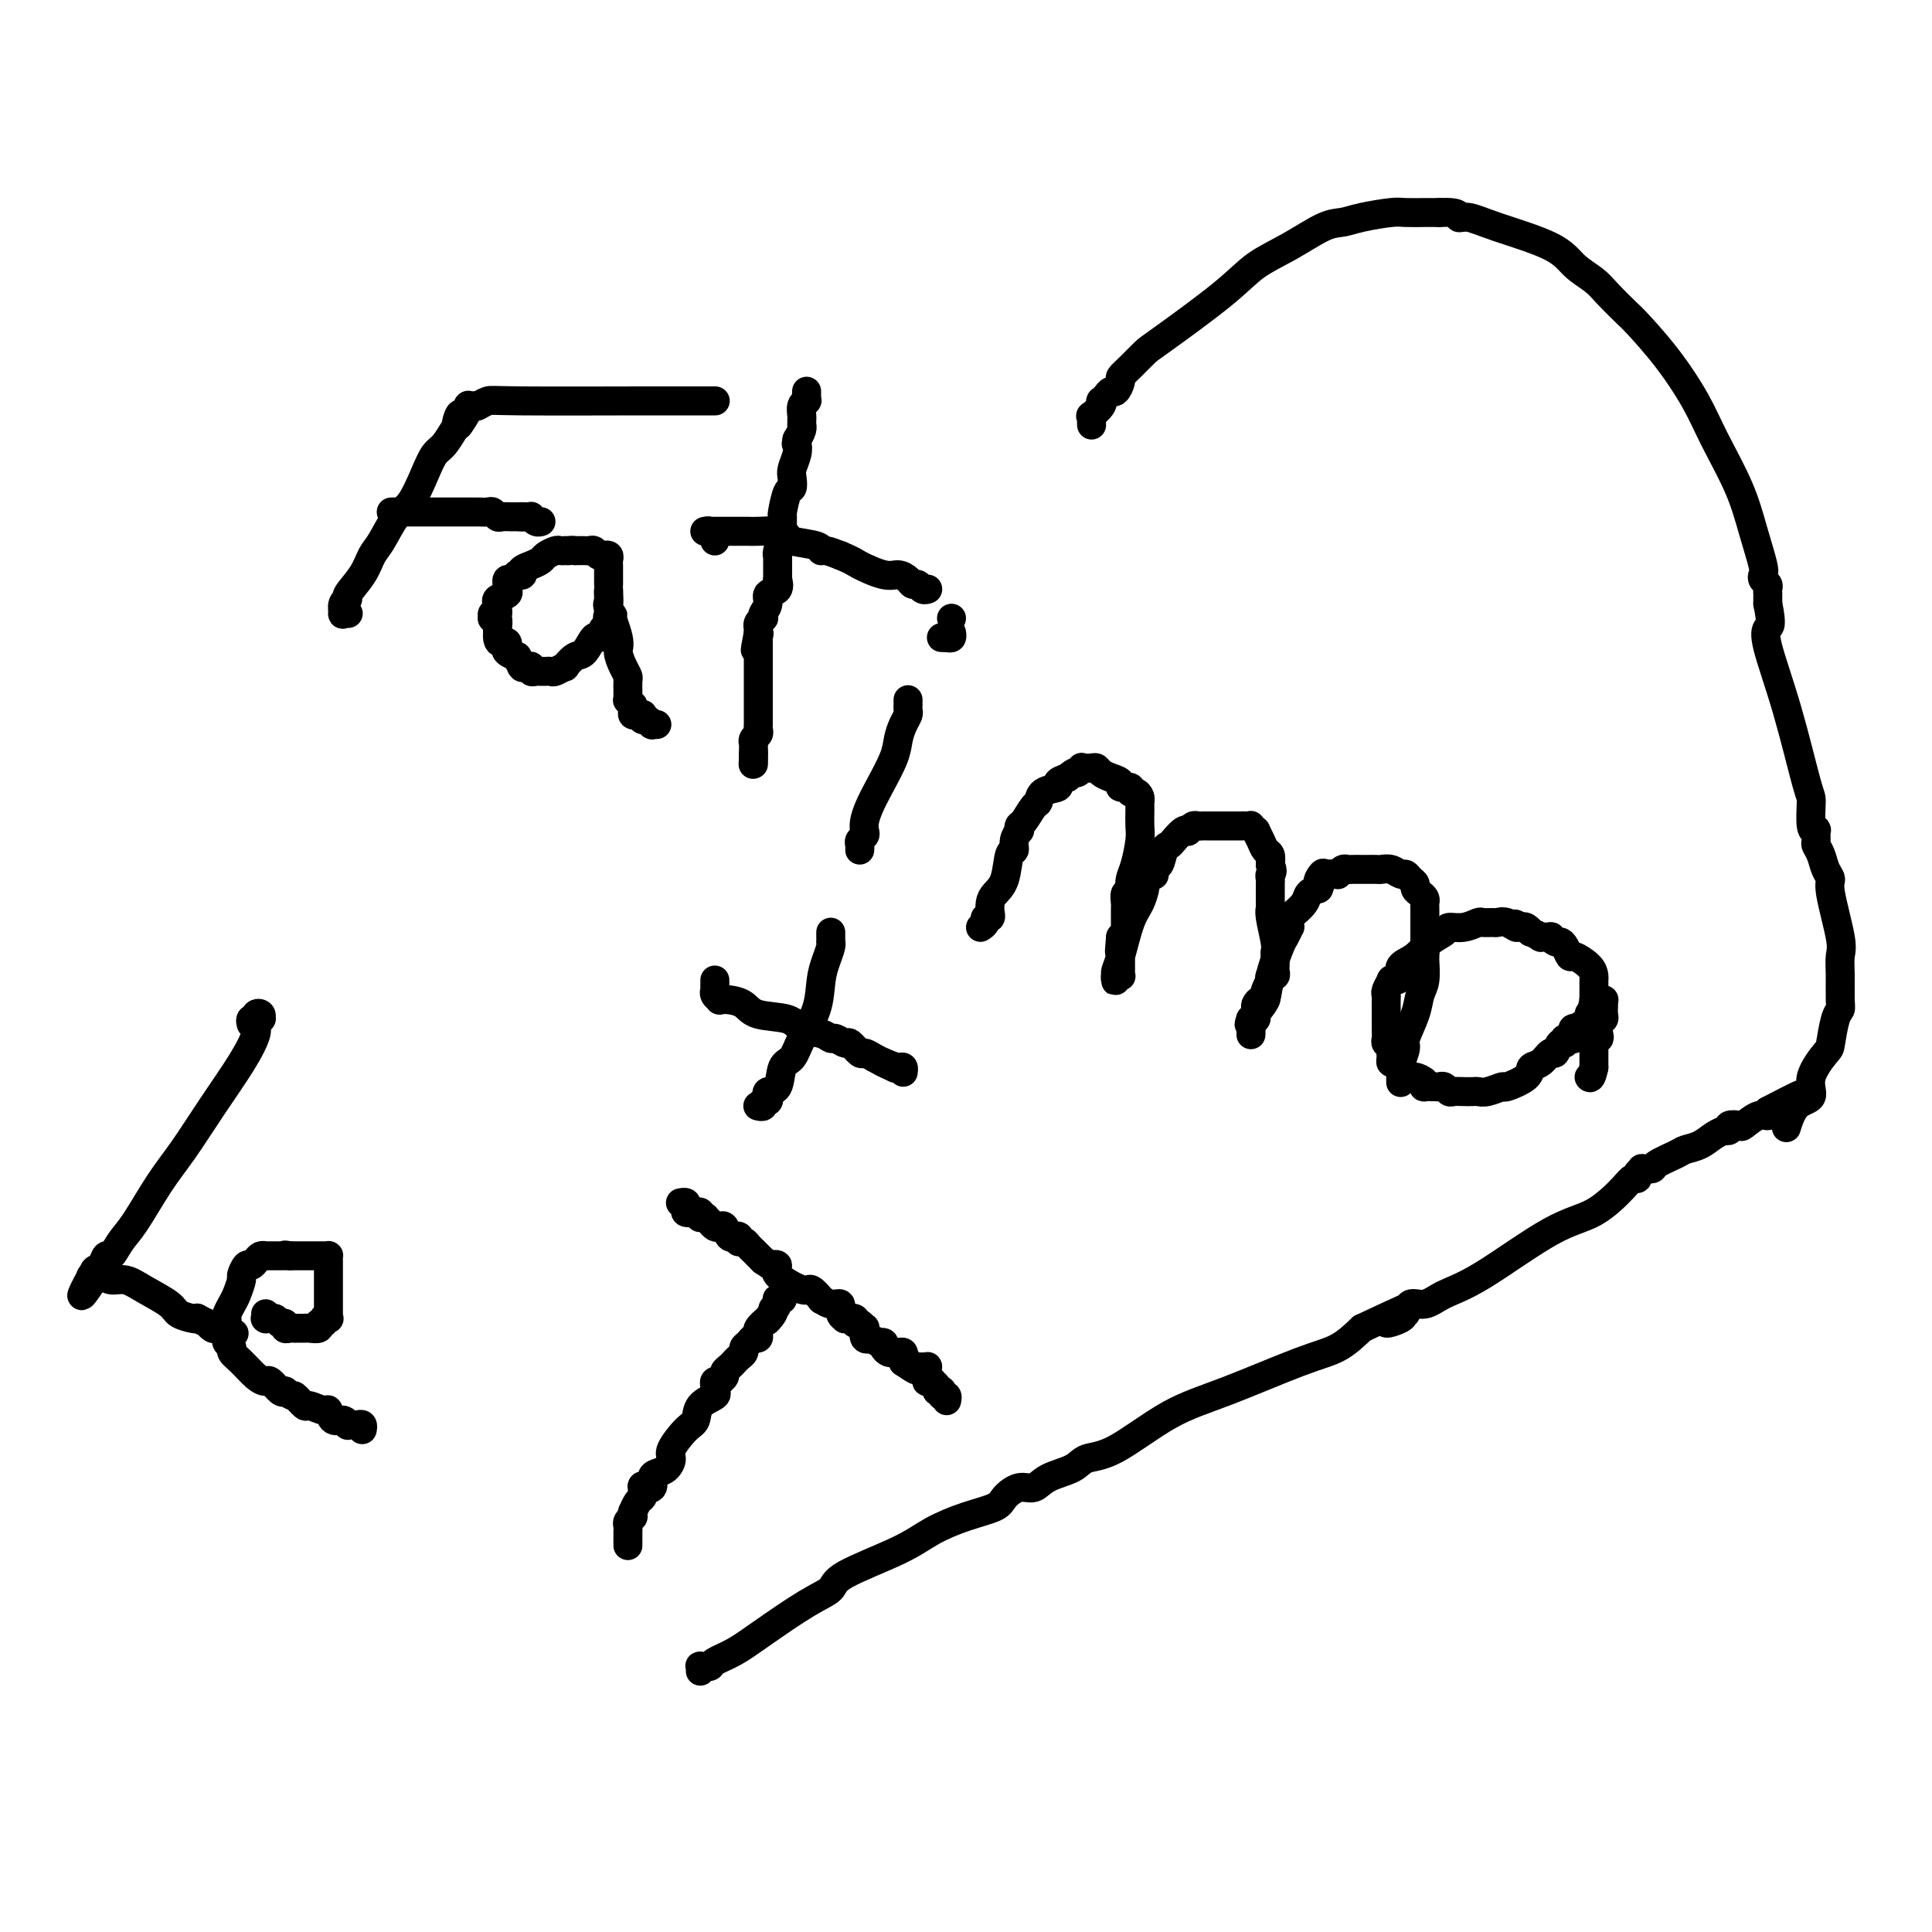 <svg viewBox='0 0 400 400' version='1.1' xmlns='http://www.w3.org/2000/svg' xmlns:xlink='http://www.w3.org/1999/xlink'><g fill='none' stroke='#000000' stroke-width='6' stroke-linecap='round' stroke-linejoin='round'><path d='M72,127c-0.031,-0.004 -0.062,-0.008 0,0c0.062,0.008 0.217,0.027 0,0c-0.217,-0.027 -0.807,-0.099 -1,0c-0.193,0.099 0.010,0.369 0,0c-0.010,-0.369 -0.235,-1.376 0,-2c0.235,-0.624 0.930,-0.864 1,-1c0.070,-0.136 -0.484,-0.169 0,-1c0.484,-0.831 2.005,-2.460 3,-4c0.995,-1.540 1.464,-2.992 2,-4c0.536,-1.008 1.141,-1.572 2,-3c0.859,-1.428 1.973,-3.718 3,-5c1.027,-1.282 1.966,-1.555 3,-3c1.034,-1.445 2.161,-4.061 3,-6c0.839,-1.939 1.390,-3.200 2,-4c0.610,-0.800 1.280,-1.138 2,-2c0.720,-0.862 1.492,-2.246 2,-3c0.508,-0.754 0.754,-0.877 1,-1'/><path d='M95,88c3.570,-5.907 0.995,-1.175 0,0c-0.995,1.175 -0.410,-1.205 0,-2c0.410,-0.795 0.645,-0.003 1,0c0.355,0.003 0.830,-0.784 1,-1c0.170,-0.216 0.035,0.138 0,0c-0.035,-0.138 0.030,-0.769 0,-1c-0.030,-0.231 -0.153,-0.061 0,0c0.153,0.061 0.584,0.013 1,0c0.416,-0.013 0.819,0.011 1,0c0.181,-0.011 0.140,-0.055 0,0c-0.140,0.055 -0.379,0.211 0,0c0.379,-0.211 1.376,-0.789 2,-1c0.624,-0.211 0.874,-0.057 7,0c6.126,0.057 18.129,0.015 25,0c6.871,-0.015 8.612,-0.004 10,0c1.388,0.004 2.424,0.001 3,0c0.576,-0.001 0.690,-0.000 1,0c0.310,0.000 0.814,0.000 1,0c0.186,-0.000 0.053,-0.000 0,0c-0.053,0.000 -0.027,0.000 0,0'/><path d='M81,106c0.444,-0.000 0.887,-0.000 1,0c0.113,0.000 -0.105,0.000 0,0c0.105,-0.000 0.532,-0.000 1,0c0.468,0.000 0.977,0.000 1,0c0.023,-0.000 -0.440,-0.000 0,0c0.440,0.000 1.781,0.000 3,0c1.219,-0.000 2.314,-0.000 3,0c0.686,0.000 0.961,0.000 2,0c1.039,-0.000 2.842,-0.001 4,0c1.158,0.001 1.673,0.004 2,0c0.327,-0.004 0.468,-0.015 1,0c0.532,0.015 1.456,0.057 2,0c0.544,-0.057 0.709,-0.211 1,0c0.291,0.211 0.709,0.789 1,1c0.291,0.211 0.457,0.057 1,0c0.543,-0.057 1.465,-0.015 2,0c0.535,0.015 0.682,0.004 1,0c0.318,-0.004 0.805,-0.001 1,0c0.195,0.001 0.097,0.001 0,0'/><path d='M108,107c4.133,0.156 0.967,0.046 0,0c-0.967,-0.046 0.267,-0.026 1,0c0.733,0.026 0.967,0.060 1,0c0.033,-0.060 -0.136,-0.212 0,0c0.136,0.212 0.575,0.788 1,1c0.425,0.212 0.836,0.061 1,0c0.164,-0.061 0.082,-0.030 0,0'/><path d='M126,121c0.000,-0.453 0.000,-0.905 0,-1c-0.000,-0.095 -0.000,0.168 0,0c0.000,-0.168 0.000,-0.766 0,-1c-0.000,-0.234 -0.000,-0.104 0,0c0.000,0.104 0.001,0.182 0,0c-0.001,-0.182 -0.004,-0.623 0,-1c0.004,-0.377 0.015,-0.689 0,-1c-0.015,-0.311 -0.056,-0.619 0,-1c0.056,-0.381 0.208,-0.833 0,-1c-0.208,-0.167 -0.777,-0.049 -1,0c-0.223,0.049 -0.101,0.027 0,0c0.101,-0.027 0.182,-0.060 0,0c-0.182,0.060 -0.626,0.212 -1,0c-0.374,-0.212 -0.678,-0.789 -1,-1c-0.322,-0.211 -0.664,-0.057 -1,0c-0.336,0.057 -0.667,0.015 -1,0c-0.333,-0.015 -0.666,-0.004 -1,0c-0.334,0.004 -0.667,0.002 -1,0'/><path d='M119,114c-1.245,-0.155 -0.857,-0.042 -1,0c-0.143,0.042 -0.816,0.014 -1,0c-0.184,-0.014 0.120,-0.015 0,0c-0.120,0.015 -0.665,0.046 -1,0c-0.335,-0.046 -0.461,-0.167 -1,0c-0.539,0.167 -1.489,0.623 -2,1c-0.511,0.377 -0.581,0.675 -1,1c-0.419,0.325 -1.188,0.676 -2,1c-0.812,0.324 -1.667,0.622 -2,1c-0.333,0.378 -0.145,0.837 0,1c0.145,0.163 0.245,0.028 0,0c-0.245,-0.028 -0.836,0.049 -1,0c-0.164,-0.049 0.100,-0.224 0,0c-0.100,0.224 -0.563,0.848 -1,1c-0.437,0.152 -0.847,-0.166 -1,0c-0.153,0.166 -0.049,0.818 0,1c0.049,0.182 0.041,-0.106 0,0c-0.041,0.106 -0.116,0.605 0,1c0.116,0.395 0.425,0.684 0,1c-0.425,0.316 -1.582,0.658 -2,1c-0.418,0.342 -0.098,0.684 0,1c0.098,0.316 -0.026,0.606 0,1c0.026,0.394 0.202,0.891 0,1c-0.202,0.109 -0.782,-0.169 -1,0c-0.218,0.169 -0.072,0.785 0,1c0.072,0.215 0.072,0.029 0,0c-0.072,-0.029 -0.215,0.100 0,0c0.215,-0.100 0.790,-0.429 1,0c0.210,0.429 0.057,1.615 0,2c-0.057,0.385 -0.016,-0.033 0,0c0.016,0.033 0.008,0.516 0,1'/><path d='M103,131c-0.141,2.168 0.506,2.088 1,2c0.494,-0.088 0.835,-0.183 1,0c0.165,0.183 0.153,0.645 0,1c-0.153,0.355 -0.447,0.603 0,1c0.447,0.397 1.636,0.944 2,1c0.364,0.056 -0.096,-0.377 0,0c0.096,0.377 0.748,1.564 1,2c0.252,0.436 0.105,0.121 0,0c-0.105,-0.121 -0.169,-0.046 0,0c0.169,0.046 0.571,0.065 1,0c0.429,-0.065 0.884,-0.214 1,0c0.116,0.214 -0.109,0.789 0,1c0.109,0.211 0.550,0.057 1,0c0.450,-0.057 0.909,-0.015 1,0c0.091,0.015 -0.184,0.005 0,0c0.184,-0.005 0.828,-0.006 1,0c0.172,0.006 -0.127,0.018 0,0c0.127,-0.018 0.681,-0.065 1,0c0.319,0.065 0.403,0.241 1,0c0.597,-0.241 1.708,-0.900 2,-1c0.292,-0.100 -0.234,0.357 0,0c0.234,-0.357 1.228,-1.529 2,-2c0.772,-0.471 1.321,-0.241 2,-1c0.679,-0.759 1.488,-2.507 2,-3c0.512,-0.493 0.726,0.271 1,0c0.274,-0.271 0.609,-1.575 1,-2c0.391,-0.425 0.837,0.030 1,0c0.163,-0.030 0.044,-0.547 0,-1c-0.044,-0.453 -0.013,-0.844 0,-1c0.013,-0.156 0.006,-0.078 0,0'/><path d='M126,128c1.702,-1.638 0.456,-0.233 0,0c-0.456,0.233 -0.122,-0.707 0,-1c0.122,-0.293 0.033,0.062 0,0c-0.033,-0.062 -0.009,-0.542 0,-1c0.009,-0.458 0.002,-0.893 0,-1c-0.002,-0.107 -0.001,0.116 0,0c0.001,-0.116 0.000,-0.571 0,-1c-0.000,-0.429 -0.000,-0.834 0,-1c0.000,-0.166 0.000,-0.094 0,0c-0.000,0.094 -0.000,0.211 0,0c0.000,-0.211 0.000,-0.749 0,-1c-0.000,-0.251 -0.000,-0.215 0,0c0.000,0.215 0.000,0.607 0,1'/><path d='M126,123c-0.009,-0.902 -0.031,-0.657 0,0c0.031,0.657 0.116,1.727 0,2c-0.116,0.273 -0.434,-0.249 0,1c0.434,1.249 1.619,4.270 2,6c0.381,1.730 -0.041,2.169 0,3c0.041,0.831 0.547,2.054 1,3c0.453,0.946 0.854,1.617 1,2c0.146,0.383 0.038,0.480 0,1c-0.038,0.520 -0.006,1.464 0,2c0.006,0.536 -0.012,0.665 0,1c0.012,0.335 0.056,0.877 0,1c-0.056,0.123 -0.212,-0.174 0,0c0.212,0.174 0.792,0.817 1,1c0.208,0.183 0.045,-0.094 0,0c-0.045,0.094 0.026,0.560 0,1c-0.026,0.440 -0.151,0.854 0,1c0.151,0.146 0.579,0.024 1,0c0.421,-0.024 0.835,0.050 1,0c0.165,-0.050 0.082,-0.224 0,0c-0.082,0.224 -0.162,0.845 0,1c0.162,0.155 0.565,-0.154 1,0c0.435,0.154 0.900,0.773 1,1c0.100,0.227 -0.165,0.061 0,0c0.165,-0.061 0.762,-0.017 1,0c0.238,0.017 0.119,0.009 0,0'/><path d='M167,81c-0.002,0.311 -0.004,0.621 0,1c0.004,0.379 0.015,0.826 0,1c-0.015,0.174 -0.057,0.074 0,0c0.057,-0.074 0.211,-0.121 0,0c-0.211,0.121 -0.789,0.410 -1,1c-0.211,0.590 -0.056,1.481 0,2c0.056,0.519 0.012,0.667 0,1c-0.012,0.333 0.007,0.852 0,1c-0.007,0.148 -0.040,-0.076 0,0c0.040,0.076 0.154,0.450 0,1c-0.154,0.550 -0.577,1.275 -1,2'/><path d='M165,91c-0.325,1.695 -0.139,0.931 0,1c0.139,0.069 0.231,0.971 0,2c-0.231,1.029 -0.784,2.185 -1,3c-0.216,0.815 -0.096,1.288 0,2c0.096,0.712 0.169,1.661 0,2c-0.169,0.339 -0.580,0.067 -1,1c-0.420,0.933 -0.848,3.069 -1,4c-0.152,0.931 -0.027,0.656 0,1c0.027,0.344 -0.045,1.307 0,2c0.045,0.693 0.208,1.117 0,2c-0.208,0.883 -0.788,2.226 -1,3c-0.212,0.774 -0.057,0.981 0,1c0.057,0.019 0.015,-0.149 0,0c-0.015,0.149 -0.004,0.615 0,1c0.004,0.385 0.001,0.691 0,1c-0.001,0.309 -0.000,0.623 0,1c0.000,0.377 -0.001,0.817 0,1c0.001,0.183 0.002,0.109 0,0c-0.002,-0.109 -0.008,-0.251 0,0c0.008,0.251 0.031,0.896 0,1c-0.031,0.104 -0.117,-0.334 0,0c0.117,0.334 0.438,1.438 0,2c-0.438,0.562 -1.633,0.581 -2,1c-0.367,0.419 0.094,1.239 0,2c-0.094,0.761 -0.743,1.462 -1,2c-0.257,0.538 -0.121,0.914 0,1c0.121,0.086 0.229,-0.118 0,0c-0.229,0.118 -0.793,0.557 -1,1c-0.207,0.443 -0.056,0.888 0,1c0.056,0.112 0.016,-0.111 0,0c-0.016,0.111 -0.008,0.555 0,1'/><path d='M157,131c-1.238,6.433 -0.332,2.516 0,1c0.332,-1.516 0.089,-0.632 0,0c-0.089,0.632 -0.024,1.010 0,1c0.024,-0.010 0.006,-0.409 0,0c-0.006,0.409 -0.002,1.624 0,2c0.002,0.376 0.000,-0.088 0,0c-0.000,0.088 -0.000,0.727 0,1c0.000,0.273 0.000,0.181 0,0c-0.000,-0.181 -0.000,-0.451 0,0c0.000,0.451 0.000,1.622 0,2c-0.000,0.378 -0.000,-0.039 0,0c0.000,0.039 0.000,0.532 0,1c-0.000,0.468 -0.000,0.909 0,1c0.000,0.091 0.000,-0.168 0,0c-0.000,0.168 -0.000,0.764 0,1c0.000,0.236 0.000,0.111 0,0c-0.000,-0.111 -0.000,-0.210 0,0c0.000,0.210 0.000,0.728 0,1c-0.000,0.272 -0.000,0.296 0,1c0.000,0.704 0.001,2.086 0,3c-0.001,0.914 -0.004,1.358 0,2c0.004,0.642 0.015,1.483 0,2c-0.015,0.517 -0.057,0.712 0,1c0.057,0.288 0.211,0.669 0,1c-0.211,0.331 -0.789,0.614 -1,1c-0.211,0.386 -0.057,0.877 0,1c0.057,0.123 0.015,-0.121 0,0c-0.015,0.121 -0.004,0.606 0,1c0.004,0.394 0.002,0.697 0,1'/><path d='M156,156c-0.155,4.033 -0.041,1.617 0,1c0.041,-0.617 0.011,0.567 0,1c-0.011,0.433 -0.003,0.117 0,0c0.003,-0.117 0.001,-0.033 0,0c-0.001,0.033 -0.000,0.017 0,0'/><path d='M148,112c-0.022,-0.453 -0.044,-0.906 0,-1c0.044,-0.094 0.156,0.171 0,0c-0.156,-0.171 -0.578,-0.778 -1,-1c-0.422,-0.222 -0.842,-0.060 -1,0c-0.158,0.060 -0.053,0.016 0,0c0.053,-0.016 0.055,-0.004 0,0c-0.055,0.004 -0.165,0.001 0,0c0.165,-0.001 0.607,-0.000 1,0c0.393,0.000 0.739,0.000 1,0c0.261,-0.000 0.437,-0.000 1,0c0.563,0.000 1.514,0.000 2,0c0.486,-0.000 0.507,-0.001 1,0c0.493,0.001 1.457,0.003 2,0c0.543,-0.003 0.666,-0.012 1,0c0.334,0.012 0.878,0.044 2,0c1.122,-0.044 2.822,-0.166 4,0c1.178,0.166 1.834,0.618 2,1c0.166,0.382 -0.157,0.694 1,1c1.157,0.306 3.795,0.608 5,1c1.205,0.392 0.978,0.875 1,1c0.022,0.125 0.292,-0.107 1,0c0.708,0.107 1.854,0.554 3,1'/><path d='M174,115c2.655,1.102 2.791,1.357 4,2c1.209,0.643 3.490,1.674 5,2c1.510,0.326 2.250,-0.052 3,0c0.750,0.052 1.511,0.536 2,1c0.489,0.464 0.705,0.909 1,1c0.295,0.091 0.667,-0.172 1,0c0.333,0.172 0.625,0.778 1,1c0.375,0.222 0.832,0.059 1,0c0.168,-0.059 0.045,-0.016 0,0c-0.045,0.016 -0.013,0.005 0,0c0.013,-0.005 0.006,-0.002 0,0'/><path d='M188,145c0.000,-0.120 0.001,-0.240 0,0c-0.001,0.240 -0.003,0.840 0,1c0.003,0.160 0.011,-0.120 0,0c-0.011,0.120 -0.043,0.641 0,1c0.043,0.359 0.160,0.557 0,1c-0.160,0.443 -0.596,1.133 -1,2c-0.404,0.867 -0.777,1.912 -1,3c-0.223,1.088 -0.295,2.217 -1,4c-0.705,1.783 -2.044,4.218 -3,6c-0.956,1.782 -1.528,2.911 -2,4c-0.472,1.089 -0.845,2.137 -1,3c-0.155,0.863 -0.094,1.541 0,2c0.094,0.459 0.221,0.697 0,1c-0.221,0.303 -0.791,0.670 -1,1c-0.209,0.330 -0.056,0.625 0,1c0.056,0.375 0.015,0.832 0,1c-0.015,0.168 -0.004,0.048 0,0c0.004,-0.048 0.002,-0.024 0,0'/><path d='M197,128c0.000,0.000 0.000,0.000 0,0c0.000,0.000 0.000,0.000 0,0'/><path d='M195,132c-0.083,0.000 -0.167,0.000 0,0c0.167,0.000 0.583,0.000 1,0'/><path d='M196,132c0.381,0.060 0.833,0.208 1,0c0.167,-0.208 0.048,-0.774 0,-1c-0.048,-0.226 -0.024,-0.113 0,0'/><path d='M203,192c0.453,-0.300 0.906,-0.601 1,-1c0.094,-0.399 -0.172,-0.898 0,-1c0.172,-0.102 0.780,0.191 1,0c0.220,-0.191 0.052,-0.867 0,-1c-0.052,-0.133 0.013,0.275 0,0c-0.013,-0.275 -0.105,-1.235 0,-2c0.105,-0.765 0.405,-1.335 1,-2c0.595,-0.665 1.484,-1.426 2,-3c0.516,-1.574 0.660,-3.962 1,-5c0.340,-1.038 0.875,-0.727 1,-1c0.125,-0.273 -0.161,-1.132 0,-2c0.161,-0.868 0.768,-1.746 1,-2c0.232,-0.254 0.090,0.116 0,0c-0.090,-0.116 -0.129,-0.717 0,-1c0.129,-0.283 0.424,-0.247 1,-1c0.576,-0.753 1.431,-2.296 2,-3c0.569,-0.704 0.851,-0.570 1,-1c0.149,-0.430 0.164,-1.425 1,-2c0.836,-0.575 2.494,-0.732 3,-1c0.506,-0.268 -0.141,-0.648 0,-1c0.141,-0.352 1.071,-0.676 2,-1'/><path d='M221,161c1.932,-1.713 1.760,-0.996 2,-1c0.240,-0.004 0.890,-0.730 1,-1c0.110,-0.270 -0.319,-0.083 0,0c0.319,0.083 1.386,0.063 2,0c0.614,-0.063 0.775,-0.171 1,0c0.225,0.171 0.513,0.619 1,1c0.487,0.381 1.173,0.695 2,1c0.827,0.305 1.793,0.603 2,1c0.207,0.397 -0.347,0.894 0,1c0.347,0.106 1.596,-0.178 2,0c0.404,0.178 -0.035,0.817 0,1c0.035,0.183 0.545,-0.089 1,0c0.455,0.089 0.854,0.541 1,1c0.146,0.459 0.040,0.925 0,1c-0.040,0.075 -0.013,-0.240 0,0c0.013,0.240 0.014,1.037 0,2c-0.014,0.963 -0.042,2.093 0,3c0.042,0.907 0.156,1.592 0,3c-0.156,1.408 -0.581,3.538 -1,5c-0.419,1.462 -0.830,2.255 -1,3c-0.170,0.745 -0.098,1.442 0,2c0.098,0.558 0.222,0.976 0,1c-0.222,0.024 -0.792,-0.346 -1,0c-0.208,0.346 -0.056,1.407 0,2c0.056,0.593 0.015,0.717 0,1c-0.015,0.283 -0.003,0.724 0,1c0.003,0.276 -0.002,0.386 0,1c0.002,0.614 0.011,1.732 0,2c-0.011,0.268 -0.041,-0.312 0,0c0.041,0.312 0.155,1.518 0,2c-0.155,0.482 -0.577,0.241 -1,0'/><path d='M232,194c-0.464,5.029 -0.124,2.601 0,2c0.124,-0.601 0.033,0.626 0,1c-0.033,0.374 -0.009,-0.106 0,0c0.009,0.106 0.002,0.799 0,1c-0.002,0.201 -0.001,-0.091 0,0c0.001,0.091 0.000,0.563 0,1c-0.000,0.437 -0.000,0.839 0,1c0.000,0.161 0.001,0.082 0,0c-0.001,-0.082 -0.004,-0.166 0,0c0.004,0.166 0.015,0.584 0,1c-0.015,0.416 -0.057,0.830 0,1c0.057,0.170 0.211,0.095 0,0c-0.211,-0.095 -0.789,-0.210 -1,0c-0.211,0.210 -0.054,0.745 0,1c0.054,0.255 0.006,0.231 0,0c-0.006,-0.231 0.029,-0.669 0,-1c-0.029,-0.331 -0.123,-0.554 0,-1c0.123,-0.446 0.464,-1.114 1,-3c0.536,-1.886 1.267,-4.992 2,-7c0.733,-2.008 1.468,-2.920 2,-4c0.532,-1.080 0.861,-2.328 1,-3c0.139,-0.672 0.089,-0.768 0,-1c-0.089,-0.232 -0.216,-0.601 0,-1c0.216,-0.399 0.776,-0.828 1,-1c0.224,-0.172 0.112,-0.086 0,0'/><path d='M238,181c1.310,-3.337 1.086,-0.681 1,0c-0.086,0.681 -0.034,-0.613 0,-1c0.034,-0.387 0.051,0.131 0,0c-0.051,-0.131 -0.169,-0.913 0,-1c0.169,-0.087 0.626,0.519 1,0c0.374,-0.519 0.664,-2.164 1,-3c0.336,-0.836 0.716,-0.864 1,-1c0.284,-0.136 0.471,-0.380 1,-1c0.529,-0.620 1.398,-1.616 2,-2c0.602,-0.384 0.935,-0.155 1,0c0.065,0.155 -0.138,0.238 0,0c0.138,-0.238 0.617,-0.796 1,-1c0.383,-0.204 0.671,-0.055 1,0c0.329,0.055 0.700,0.015 1,0c0.300,-0.015 0.528,-0.004 1,0c0.472,0.004 1.187,0.001 2,0c0.813,-0.001 1.724,-0.000 2,0c0.276,0.000 -0.085,0.000 0,0c0.085,-0.000 0.614,-0.000 1,0c0.386,0.000 0.629,0.000 1,0c0.371,-0.000 0.869,-0.001 1,0c0.131,0.001 -0.104,0.005 0,0c0.104,-0.005 0.549,-0.017 1,0c0.451,0.017 0.908,0.063 1,0c0.092,-0.063 -0.183,-0.234 0,0c0.183,0.234 0.823,0.874 1,1c0.177,0.126 -0.110,-0.262 0,0c0.110,0.262 0.617,1.173 1,2c0.383,0.827 0.642,1.569 1,2c0.358,0.431 0.817,0.552 1,1c0.183,0.448 0.092,1.224 0,2'/><path d='M263,179c0.774,1.642 0.207,1.746 0,2c-0.207,0.254 -0.056,0.659 0,1c0.056,0.341 0.015,0.620 0,1c-0.015,0.380 -0.004,0.861 0,1c0.004,0.139 -0.000,-0.065 0,0c0.000,0.065 0.004,0.399 0,1c-0.004,0.601 -0.015,1.471 0,2c0.015,0.529 0.057,0.719 0,1c-0.057,0.281 -0.211,0.653 0,2c0.211,1.347 0.789,3.671 1,5c0.211,1.329 0.056,1.665 0,2c-0.056,0.335 -0.014,0.668 0,1c0.014,0.332 0.000,0.662 0,1c-0.000,0.338 0.014,0.683 0,1c-0.014,0.317 -0.055,0.605 0,1c0.055,0.395 0.207,0.897 0,1c-0.207,0.103 -0.774,-0.194 -1,0c-0.226,0.194 -0.112,0.879 0,1c0.112,0.121 0.224,-0.322 0,0c-0.224,0.322 -0.782,1.410 -1,2c-0.218,0.590 -0.097,0.683 0,1c0.097,0.317 0.169,0.858 0,1c-0.169,0.142 -0.580,-0.116 -1,0c-0.420,0.116 -0.848,0.605 -1,1c-0.152,0.395 -0.027,0.694 0,1c0.027,0.306 -0.045,0.618 0,1c0.045,0.382 0.208,0.834 0,1c-0.208,0.166 -0.788,0.044 -1,0c-0.212,-0.044 -0.057,-0.012 0,0c0.057,0.012 0.016,0.003 0,0c-0.016,-0.003 -0.008,-0.002 0,0'/><path d='M259,211c-0.774,1.709 -0.207,0.981 0,1c0.207,0.019 0.056,0.785 0,1c-0.056,0.215 -0.015,-0.122 0,0c0.015,0.122 0.006,0.703 0,1c-0.006,0.297 -0.009,0.310 0,0c0.009,-0.310 0.029,-0.944 0,-1c-0.029,-0.056 -0.106,0.465 0,0c0.106,-0.465 0.395,-1.916 1,-3c0.605,-1.084 1.525,-1.801 2,-3c0.475,-1.199 0.505,-2.881 1,-5c0.495,-2.119 1.453,-4.676 2,-6c0.547,-1.324 0.681,-1.415 1,-2c0.319,-0.585 0.822,-1.663 1,-2c0.178,-0.337 0.032,0.069 0,0c-0.032,-0.069 0.051,-0.613 0,-1c-0.051,-0.387 -0.236,-0.618 0,-1c0.236,-0.382 0.892,-0.914 1,-1c0.108,-0.086 -0.332,0.276 0,0c0.332,-0.276 1.435,-1.190 2,-2c0.565,-0.810 0.590,-1.517 1,-2c0.410,-0.483 1.205,-0.741 2,-1'/><path d='M273,184c2.118,-5.110 0.414,-2.886 0,-2c-0.414,0.886 0.463,0.435 1,0c0.537,-0.435 0.735,-0.852 1,-1c0.265,-0.148 0.596,-0.025 1,0c0.404,0.025 0.881,-0.046 1,0c0.119,0.046 -0.119,0.208 0,0c0.119,-0.208 0.594,-0.788 1,-1c0.406,-0.212 0.743,-0.057 1,0c0.257,0.057 0.435,0.016 1,0c0.565,-0.016 1.516,-0.005 2,0c0.484,0.005 0.501,0.005 1,0c0.499,-0.005 1.482,-0.016 2,0c0.518,0.016 0.572,0.060 1,0c0.428,-0.060 1.229,-0.223 2,0c0.771,0.223 1.512,0.833 2,1c0.488,0.167 0.722,-0.110 1,0c0.278,0.110 0.600,0.607 1,1c0.400,0.393 0.878,0.683 1,1c0.122,0.317 -0.111,0.662 0,1c0.111,0.338 0.566,0.668 1,1c0.434,0.332 0.848,0.666 1,1c0.152,0.334 0.041,0.670 0,1c-0.041,0.330 -0.011,0.655 0,1c0.011,0.345 0.003,0.710 0,1c-0.003,0.290 -0.001,0.507 0,1c0.001,0.493 0.000,1.264 0,2c-0.000,0.736 -0.000,1.438 0,2c0.000,0.562 0.000,0.986 0,1c-0.000,0.014 -0.000,-0.381 0,0c0.000,0.381 0.000,1.537 0,2c-0.000,0.463 -0.000,0.231 0,0'/><path d='M295,197c0.004,1.923 0.013,1.229 0,1c-0.013,-0.229 -0.050,0.005 0,1c0.050,0.995 0.186,2.751 0,4c-0.186,1.249 -0.695,1.992 -1,3c-0.305,1.008 -0.407,2.280 -1,4c-0.593,1.720 -1.675,3.886 -2,5c-0.325,1.114 0.109,1.176 0,2c-0.109,0.824 -0.761,2.411 -1,3c-0.239,0.589 -0.064,0.181 0,0c0.064,-0.181 0.017,-0.136 0,0c-0.017,0.136 -0.005,0.362 0,1c0.005,0.638 0.001,1.686 0,2c-0.001,0.314 -0.000,-0.108 0,0c0.000,0.108 0.000,0.745 0,1c-0.000,0.255 -0.000,0.127 0,0'/><path d='M330,208c0.000,-0.417 0.000,-0.834 0,-1c-0.000,-0.166 -0.000,-0.082 0,0c0.000,0.082 0.000,0.163 0,0c-0.000,-0.163 -0.000,-0.569 0,-1c0.000,-0.431 0.000,-0.888 0,-1c-0.000,-0.112 -0.001,0.122 0,0c0.001,-0.122 0.004,-0.601 0,-1c-0.004,-0.399 -0.014,-0.718 0,-1c0.014,-0.282 0.053,-0.527 0,-1c-0.053,-0.473 -0.199,-1.174 -1,-2c-0.801,-0.826 -2.256,-1.775 -3,-2c-0.744,-0.225 -0.778,0.276 -1,0c-0.222,-0.276 -0.632,-1.328 -1,-2c-0.368,-0.672 -0.695,-0.965 -1,-1c-0.305,-0.035 -0.587,0.188 -1,0c-0.413,-0.188 -0.956,-0.786 -1,-1c-0.044,-0.214 0.409,-0.042 0,0c-0.409,0.042 -1.682,-0.045 -2,0c-0.318,0.045 0.318,0.222 0,0c-0.318,-0.222 -1.590,-0.843 -2,-1c-0.410,-0.157 0.044,0.150 0,0c-0.044,-0.150 -0.584,-0.757 -1,-1c-0.416,-0.243 -0.708,-0.121 -1,0'/><path d='M315,192c-2.456,-1.486 -1.096,-0.202 -1,0c0.096,0.202 -1.072,-0.679 -2,-1c-0.928,-0.321 -1.616,-0.082 -2,0c-0.384,0.082 -0.464,0.007 -1,0c-0.536,-0.007 -1.528,0.053 -2,0c-0.472,-0.053 -0.423,-0.220 -1,0c-0.577,0.220 -1.781,0.825 -3,1c-1.219,0.175 -2.454,-0.081 -3,0c-0.546,0.081 -0.405,0.497 -1,1c-0.595,0.503 -1.928,1.091 -3,2c-1.072,0.909 -1.885,2.139 -3,3c-1.115,0.861 -2.532,1.353 -3,2c-0.468,0.647 0.015,1.448 0,2c-0.015,0.552 -0.526,0.855 -1,1c-0.474,0.145 -0.912,0.132 -1,0c-0.088,-0.132 0.172,-0.382 0,0c-0.172,0.382 -0.778,1.398 -1,2c-0.222,0.602 -0.059,0.790 0,1c0.059,0.210 0.016,0.440 0,1c-0.016,0.560 -0.004,1.449 0,2c0.004,0.551 0.000,0.763 0,1c-0.000,0.237 0.004,0.497 0,1c-0.004,0.503 -0.015,1.248 0,2c0.015,0.752 0.057,1.511 0,2c-0.057,0.489 -0.212,0.709 0,1c0.212,0.291 0.792,0.651 1,1c0.208,0.349 0.045,0.685 0,1c-0.045,0.315 0.029,0.610 0,1c-0.029,0.390 -0.162,0.874 0,1c0.162,0.126 0.618,-0.107 1,0c0.382,0.107 0.691,0.553 1,1'/><path d='M290,221c0.350,2.351 -0.274,0.227 0,0c0.274,-0.227 1.445,1.442 2,2c0.555,0.558 0.495,0.006 1,0c0.505,-0.006 1.574,0.535 2,1c0.426,0.465 0.208,0.856 0,1c-0.208,0.144 -0.406,0.042 0,0c0.406,-0.042 1.418,-0.025 2,0c0.582,0.025 0.736,0.059 1,0c0.264,-0.059 0.638,-0.212 1,0c0.362,0.212 0.712,0.789 1,1c0.288,0.211 0.512,0.058 1,0c0.488,-0.058 1.238,-0.020 2,0c0.762,0.020 1.535,0.021 2,0c0.465,-0.021 0.622,-0.064 1,0c0.378,0.064 0.975,0.234 2,0c1.025,-0.234 2.476,-0.873 3,-1c0.524,-0.127 0.119,0.259 1,0c0.881,-0.259 3.048,-1.164 4,-2c0.952,-0.836 0.688,-1.605 1,-2c0.312,-0.395 1.198,-0.416 2,-1c0.802,-0.584 1.519,-1.730 2,-2c0.481,-0.270 0.725,0.336 1,0c0.275,-0.336 0.582,-1.615 1,-2c0.418,-0.385 0.946,0.123 1,0c0.054,-0.123 -0.366,-0.877 0,-1c0.366,-0.123 1.519,0.384 2,0c0.481,-0.384 0.289,-1.661 0,-2c-0.289,-0.339 -0.675,0.260 0,0c0.675,-0.260 2.413,-1.378 3,-2c0.587,-0.622 0.025,-0.749 0,-1c-0.025,-0.251 0.488,-0.625 1,-1'/><path d='M330,209c2.162,-2.409 0.565,-1.430 0,-1c-0.565,0.430 -0.100,0.311 0,0c0.100,-0.311 -0.166,-0.816 0,-1c0.166,-0.184 0.762,-0.049 1,0c0.238,0.049 0.116,0.013 0,0c-0.116,-0.013 -0.227,-0.001 0,0c0.227,0.001 0.793,-0.007 1,0c0.207,0.007 0.057,0.030 0,0c-0.057,-0.030 -0.019,-0.111 0,0c0.019,0.111 0.019,0.414 0,1c-0.019,0.586 -0.057,1.453 0,2c0.057,0.547 0.208,0.772 0,1c-0.208,0.228 -0.774,0.457 -1,1c-0.226,0.543 -0.113,1.399 0,2c0.113,0.601 0.226,0.948 0,1c-0.226,0.052 -0.793,-0.192 -1,0c-0.207,0.192 -0.056,0.821 0,1c0.056,0.179 0.015,-0.093 0,0c-0.015,0.093 -0.004,0.550 0,1c0.004,0.450 0.001,0.891 0,1c-0.001,0.109 -0.000,-0.115 0,0c0.000,0.115 0.000,0.571 0,1c-0.000,0.429 -0.000,0.833 0,1c0.000,0.167 0.000,0.096 0,0c-0.000,-0.096 -0.000,-0.218 0,0c0.000,0.218 0.000,0.777 0,1c-0.000,0.223 -0.000,0.112 0,0'/><path d='M330,221c-0.533,2.622 -0.867,2.178 -1,2c-0.133,-0.178 -0.067,-0.089 0,0'/><path d='M172,193c-0.000,0.414 -0.000,0.829 0,1c0.000,0.171 0.001,0.100 0,0c-0.001,-0.100 -0.003,-0.228 0,0c0.003,0.228 0.011,0.814 0,1c-0.011,0.186 -0.043,-0.027 0,0c0.043,0.027 0.159,0.296 0,1c-0.159,0.704 -0.595,1.845 -1,3c-0.405,1.155 -0.781,2.323 -1,4c-0.219,1.677 -0.281,3.861 -1,6c-0.719,2.139 -2.095,4.233 -3,6c-0.905,1.767 -1.339,3.208 -2,4c-0.661,0.792 -1.549,0.934 -2,2c-0.451,1.066 -0.465,3.055 -1,4c-0.535,0.945 -1.592,0.845 -2,1c-0.408,0.155 -0.166,0.563 0,1c0.166,0.437 0.255,0.902 0,1c-0.255,0.098 -0.853,-0.170 -1,0c-0.147,0.170 0.157,0.778 0,1c-0.157,0.222 -0.774,0.060 -1,0c-0.226,-0.060 -0.061,-0.016 0,0c0.061,0.016 0.017,0.005 0,0c-0.017,-0.005 -0.009,-0.002 0,0'/><path d='M148,203c0.000,-0.083 0.000,-0.167 0,0c-0.000,0.167 -0.001,0.583 0,1c0.001,0.417 0.004,0.833 0,1c-0.004,0.167 -0.017,0.083 0,0c0.017,-0.083 0.062,-0.166 0,0c-0.062,0.166 -0.231,0.582 0,1c0.231,0.418 0.863,0.837 1,1c0.137,0.163 -0.220,0.070 0,0c0.220,-0.070 1.015,-0.117 2,0c0.985,0.117 2.158,0.398 3,1c0.842,0.602 1.353,1.524 3,2c1.647,0.476 4.429,0.505 6,1c1.571,0.495 1.931,1.458 3,2c1.069,0.542 2.849,0.665 4,1c1.151,0.335 1.674,0.882 2,1c0.326,0.118 0.454,-0.194 1,0c0.546,0.194 1.511,0.892 2,1c0.489,0.108 0.501,-0.374 1,0c0.499,0.374 1.484,1.606 2,2c0.516,0.394 0.562,-0.048 1,0c0.438,0.048 1.268,0.585 2,1c0.732,0.415 1.366,0.707 2,1'/><path d='M183,220c5.290,2.105 1.015,0.367 0,0c-1.015,-0.367 1.231,0.637 2,1c0.769,0.363 0.063,0.083 0,0c-0.063,-0.083 0.519,0.029 1,0c0.481,-0.029 0.860,-0.200 1,0c0.140,0.200 0.040,0.771 0,1c-0.040,0.229 -0.020,0.114 0,0'/><path d='M52,212c-0.114,-0.425 -0.228,-0.849 0,-1c0.228,-0.151 0.797,-0.027 1,0c0.203,0.027 0.040,-0.042 0,0c-0.040,0.042 0.041,0.193 0,0c-0.041,-0.193 -0.206,-0.732 0,-1c0.206,-0.268 0.783,-0.265 1,0c0.217,0.265 0.074,0.792 0,1c-0.074,0.208 -0.079,0.096 0,0c0.079,-0.096 0.242,-0.175 0,0c-0.242,0.175 -0.889,0.604 -1,1c-0.111,0.396 0.313,0.759 0,2c-0.313,1.241 -1.364,3.361 -3,6c-1.636,2.639 -3.856,5.797 -6,9c-2.144,3.203 -4.213,6.449 -6,9c-1.787,2.551 -3.291,4.405 -5,7c-1.709,2.595 -3.624,5.932 -5,8c-1.376,2.068 -2.215,2.869 -3,4c-0.785,1.131 -1.517,2.593 -2,3c-0.483,0.407 -0.717,-0.241 -1,0c-0.283,0.241 -0.615,1.373 -1,2c-0.385,0.627 -0.824,0.751 -1,1c-0.176,0.249 -0.088,0.625 0,1'/><path d='M20,264c-5.490,8.353 -2.215,2.237 -1,0c1.215,-2.237 0.369,-0.595 0,0c-0.369,0.595 -0.262,0.144 0,0c0.262,-0.144 0.679,0.019 1,0c0.321,-0.019 0.545,-0.220 1,0c0.455,0.220 1.142,0.860 2,1c0.858,0.140 1.886,-0.222 3,0c1.114,0.222 2.313,1.026 4,2c1.687,0.974 3.861,2.116 5,3c1.139,0.884 1.241,1.509 2,2c0.759,0.491 2.174,0.849 3,1c0.826,0.151 1.061,0.097 1,0c-0.061,-0.097 -0.420,-0.236 0,0c0.420,0.236 1.619,0.848 2,1c0.381,0.152 -0.056,-0.155 0,0c0.056,0.155 0.603,0.774 1,1c0.397,0.226 0.642,0.061 1,0c0.358,-0.061 0.827,-0.016 1,0c0.173,0.016 0.049,0.005 0,0c-0.049,-0.005 -0.025,-0.002 0,0'/><path d='M46,275c4.333,1.833 2.167,0.917 0,0'/><path d='M55,272c-0.009,0.423 -0.017,0.846 0,1c0.017,0.154 0.060,0.040 0,0c-0.060,-0.040 -0.224,-0.007 0,0c0.224,0.007 0.834,-0.013 1,0c0.166,0.013 -0.114,0.060 0,0c0.114,-0.060 0.622,-0.226 1,0c0.378,0.226 0.627,0.845 1,1c0.373,0.155 0.870,-0.155 1,0c0.130,0.155 -0.106,0.774 0,1c0.106,0.226 0.554,0.061 1,0c0.446,-0.061 0.890,-0.016 1,0c0.110,0.016 -0.112,0.004 0,0c0.112,-0.004 0.559,-0.000 1,0c0.441,0.000 0.875,-0.004 1,0c0.125,0.004 -0.058,0.015 0,0c0.058,-0.015 0.356,-0.056 1,0c0.644,0.056 1.635,0.207 2,0c0.365,-0.207 0.104,-0.774 0,-1c-0.104,-0.226 -0.052,-0.113 0,0'/><path d='M66,274c1.868,0.082 1.036,-0.714 1,-1c-0.036,-0.286 0.722,-0.062 1,0c0.278,0.062 0.074,-0.039 0,0c-0.074,0.039 -0.020,0.217 0,0c0.020,-0.217 0.005,-0.827 0,-1c-0.005,-0.173 -0.001,0.093 0,0c0.001,-0.093 0.000,-0.546 0,-1c-0.000,-0.454 -0.000,-0.909 0,-1c0.000,-0.091 0.000,0.182 0,0c-0.000,-0.182 -0.000,-0.819 0,-1c0.000,-0.181 0.000,0.092 0,0c-0.000,-0.092 -0.000,-0.551 0,-1c0.000,-0.449 0.000,-0.890 0,-1c-0.000,-0.110 0.000,0.110 0,0c-0.000,-0.110 -0.000,-0.549 0,-1c0.000,-0.451 0.000,-0.913 0,-1c-0.000,-0.087 -0.000,0.202 0,0c0.000,-0.202 0.000,-0.894 0,-1c-0.000,-0.106 -0.000,0.374 0,0c0.000,-0.374 0.001,-1.603 0,-2c-0.001,-0.397 -0.002,0.037 0,0c0.002,-0.037 0.008,-0.546 0,-1c-0.008,-0.454 -0.030,-0.854 0,-1c0.030,-0.146 0.111,-0.039 0,0c-0.111,0.039 -0.415,0.011 -1,0c-0.585,-0.011 -1.452,-0.003 -2,0c-0.548,0.003 -0.776,0.001 -1,0c-0.224,-0.001 -0.445,-0.000 -1,0c-0.555,0.000 -1.444,0.000 -2,0c-0.556,-0.000 -0.778,-0.000 -1,0'/><path d='M60,260c-1.473,-0.309 -1.155,-0.083 -1,0c0.155,0.083 0.146,0.022 0,0c-0.146,-0.022 -0.431,-0.006 -1,0c-0.569,0.006 -1.423,0.001 -2,0c-0.577,-0.001 -0.875,0.002 -1,0c-0.125,-0.002 -0.075,-0.010 0,0c0.075,0.010 0.175,0.039 0,0c-0.175,-0.039 -0.625,-0.147 -1,0c-0.375,0.147 -0.674,0.548 -1,1c-0.326,0.452 -0.679,0.954 -1,1c-0.321,0.046 -0.611,-0.364 -1,0c-0.389,0.364 -0.879,1.502 -1,2c-0.121,0.498 0.125,0.356 0,1c-0.125,0.644 -0.622,2.075 -1,3c-0.378,0.925 -0.637,1.343 -1,2c-0.363,0.657 -0.829,1.552 -1,2c-0.171,0.448 -0.045,0.449 0,1c0.045,0.551 0.011,1.653 0,2c-0.011,0.347 0.001,-0.062 0,0c-0.001,0.062 -0.016,0.593 0,1c0.016,0.407 0.062,0.688 0,1c-0.062,0.312 -0.231,0.654 0,1c0.231,0.346 0.864,0.696 1,1c0.136,0.304 -0.224,0.563 0,1c0.224,0.437 1.033,1.053 2,2c0.967,0.947 2.090,2.226 3,3c0.910,0.774 1.605,1.042 2,1c0.395,-0.042 0.491,-0.396 1,0c0.509,0.396 1.431,1.542 2,2c0.569,0.458 0.784,0.229 1,0'/><path d='M59,288c2.192,1.647 1.673,0.765 2,1c0.327,0.235 1.501,1.587 2,2c0.499,0.413 0.322,-0.115 1,0c0.678,0.115 2.210,0.872 3,1c0.790,0.128 0.838,-0.372 1,0c0.162,0.372 0.439,1.616 1,2c0.561,0.384 1.407,-0.093 2,0c0.593,0.093 0.933,0.756 1,1c0.067,0.244 -0.140,0.069 0,0c0.140,-0.069 0.626,-0.032 1,0c0.374,0.032 0.636,0.060 1,0c0.364,-0.060 0.829,-0.209 1,0c0.171,0.209 0.049,0.774 0,1c-0.049,0.226 -0.024,0.113 0,0'/><path d='M130,320c0.000,-0.445 0.000,-0.890 0,-1c-0.000,-0.110 -0.000,0.115 0,0c0.000,-0.115 0.000,-0.570 0,-1c-0.000,-0.430 -0.001,-0.836 0,-1c0.001,-0.164 0.004,-0.087 0,0c-0.004,0.087 -0.015,0.182 0,0c0.015,-0.182 0.057,-0.641 0,-1c-0.057,-0.359 -0.212,-0.616 0,-1c0.212,-0.384 0.792,-0.894 1,-1c0.208,-0.106 0.045,0.193 0,0c-0.045,-0.193 0.026,-0.878 0,-1c-0.026,-0.122 -0.151,0.318 0,0c0.151,-0.318 0.579,-1.393 1,-2c0.421,-0.607 0.835,-0.745 1,-1c0.165,-0.255 0.083,-0.628 0,-1'/><path d='M133,309c0.340,-1.957 -0.309,-1.349 0,-1c0.309,0.349 1.576,0.441 2,0c0.424,-0.441 0.006,-1.414 0,-2c-0.006,-0.586 0.400,-0.784 1,-1c0.600,-0.216 1.394,-0.452 2,-1c0.606,-0.548 1.025,-1.410 1,-2c-0.025,-0.590 -0.493,-0.907 0,-2c0.493,-1.093 1.946,-2.961 3,-4c1.054,-1.039 1.708,-1.248 2,-2c0.292,-0.752 0.221,-2.048 1,-3c0.779,-0.952 2.409,-1.562 3,-2c0.591,-0.438 0.143,-0.705 0,-1c-0.143,-0.295 0.018,-0.618 0,-1c-0.018,-0.382 -0.216,-0.823 0,-1c0.216,-0.177 0.845,-0.089 1,0c0.155,0.089 -0.166,0.178 0,0c0.166,-0.178 0.818,-0.625 1,-1c0.182,-0.375 -0.105,-0.678 0,-1c0.105,-0.322 0.602,-0.664 1,-1c0.398,-0.336 0.698,-0.667 1,-1c0.302,-0.333 0.605,-0.668 1,-1c0.395,-0.332 0.880,-0.662 1,-1c0.120,-0.338 -0.126,-0.683 0,-1c0.126,-0.317 0.623,-0.606 1,-1c0.377,-0.394 0.636,-0.892 1,-1c0.364,-0.108 0.835,0.176 1,0c0.165,-0.176 0.024,-0.810 0,-1c-0.024,-0.190 0.071,0.064 0,0c-0.071,-0.064 -0.306,-0.447 0,-1c0.306,-0.553 1.153,-1.277 2,-2'/><path d='M159,273c3.957,-5.521 0.850,-1.322 0,0c-0.850,1.322 0.557,-0.233 1,-1c0.443,-0.767 -0.077,-0.745 0,-1c0.077,-0.255 0.752,-0.786 1,-1c0.248,-0.214 0.070,-0.110 0,0c-0.070,0.110 -0.033,0.226 0,0c0.033,-0.226 0.060,-0.792 0,-1c-0.060,-0.208 -0.209,-0.056 0,0c0.209,0.056 0.774,0.016 1,0c0.226,-0.016 0.113,-0.008 0,0'/><path d='M141,249c-0.111,0.022 -0.222,0.044 0,0c0.222,-0.044 0.778,-0.156 1,0c0.222,0.156 0.111,0.578 0,1c-0.111,0.422 -0.222,0.844 0,1c0.222,0.156 0.778,0.044 1,0c0.222,-0.044 0.111,-0.022 0,0'/><path d='M143,251c0.248,0.309 -0.131,0.083 0,0c0.131,-0.083 0.771,-0.023 1,0c0.229,0.023 0.048,0.010 0,0c-0.048,-0.010 0.039,-0.017 0,0c-0.039,0.017 -0.203,0.057 0,0c0.203,-0.057 0.771,-0.212 1,0c0.229,0.212 0.117,0.792 0,1c-0.117,0.208 -0.239,0.045 0,0c0.239,-0.045 0.837,0.027 1,0c0.163,-0.027 -0.111,-0.153 0,0c0.111,0.153 0.607,0.584 1,1c0.393,0.416 0.683,0.815 1,1c0.317,0.185 0.659,0.155 1,0c0.341,-0.155 0.680,-0.434 1,0c0.320,0.434 0.621,1.581 1,2c0.379,0.419 0.837,0.111 1,0c0.163,-0.111 0.030,-0.026 0,0c-0.030,0.026 0.044,-0.007 0,0c-0.044,0.007 -0.205,0.054 0,0c0.205,-0.054 0.776,-0.208 1,0c0.224,0.208 0.102,0.777 0,1c-0.102,0.223 -0.182,0.101 0,0c0.182,-0.101 0.626,-0.182 1,0c0.374,0.182 0.678,0.626 1,1c0.322,0.374 0.664,0.678 1,1c0.336,0.322 0.668,0.664 1,1c0.332,0.336 0.666,0.668 1,1'/><path d='M158,261c2.693,1.792 1.924,1.273 2,1c0.076,-0.273 0.995,-0.300 1,0c0.005,0.300 -0.904,0.927 0,2c0.904,1.073 3.621,2.593 5,3c1.379,0.407 1.421,-0.299 2,0c0.579,0.299 1.695,1.603 2,2c0.305,0.397 -0.201,-0.114 0,0c0.201,0.114 1.110,0.854 2,1c0.890,0.146 1.763,-0.302 2,0c0.237,0.302 -0.162,1.353 0,2c0.162,0.647 0.883,0.890 1,1c0.117,0.110 -0.371,0.086 0,0c0.371,-0.086 1.602,-0.235 2,0c0.398,0.235 -0.038,0.855 0,1c0.038,0.145 0.550,-0.185 1,0c0.450,0.185 0.836,0.886 1,1c0.164,0.114 0.104,-0.358 0,0c-0.104,0.358 -0.253,1.546 0,2c0.253,0.454 0.909,0.173 1,0c0.091,-0.173 -0.383,-0.240 0,0c0.383,0.240 1.622,0.786 2,1c0.378,0.214 -0.106,0.096 0,0c0.106,-0.096 0.802,-0.169 1,0c0.198,0.169 -0.101,0.580 0,1c0.101,0.420 0.601,0.847 1,1c0.399,0.153 0.695,0.030 1,0c0.305,-0.030 0.618,0.033 1,0c0.382,-0.033 0.834,-0.163 1,0c0.166,0.163 0.048,0.618 0,1c-0.048,0.382 -0.024,0.691 0,1'/><path d='M187,282c4.710,3.244 1.984,0.855 1,0c-0.984,-0.855 -0.226,-0.177 0,0c0.226,0.177 -0.080,-0.149 0,0c0.080,0.149 0.547,0.772 1,1c0.453,0.228 0.892,0.060 1,0c0.108,-0.060 -0.115,-0.013 0,0c0.115,0.013 0.567,-0.008 1,0c0.433,0.008 0.848,0.043 1,0c0.152,-0.043 0.041,-0.165 0,0c-0.041,0.165 -0.012,0.619 0,1c0.012,0.381 0.006,0.691 0,1'/><path d='M192,285c0.775,0.480 0.212,0.182 0,0c-0.212,-0.182 -0.072,-0.246 0,0c0.072,0.246 0.075,0.801 0,1c-0.075,0.199 -0.230,0.042 0,0c0.230,-0.042 0.845,0.030 1,0c0.155,-0.030 -0.151,-0.162 0,0c0.151,0.162 0.757,0.618 1,1c0.243,0.382 0.121,0.691 0,1'/><path d='M194,288c0.537,0.459 0.880,0.108 1,0c0.120,-0.108 0.018,0.027 0,0c-0.018,-0.027 0.048,-0.217 0,0c-0.048,0.217 -0.209,0.842 0,1c0.209,0.158 0.787,-0.150 1,0c0.213,0.150 0.061,0.757 0,1c-0.061,0.243 -0.030,0.121 0,0'/><path d='M226,88c-0.016,-0.295 -0.032,-0.591 0,-1c0.032,-0.409 0.113,-0.932 0,-1c-0.113,-0.068 -0.420,0.319 0,0c0.420,-0.319 1.566,-1.344 2,-2c0.434,-0.656 0.158,-0.945 0,-1c-0.158,-0.055 -0.196,0.122 0,0c0.196,-0.122 0.626,-0.543 1,-1c0.374,-0.457 0.694,-0.950 1,-1c0.306,-0.050 0.600,0.344 1,0c0.400,-0.344 0.907,-1.427 1,-2c0.093,-0.573 -0.226,-0.637 0,-1c0.226,-0.363 0.999,-1.023 2,-2c1.001,-0.977 2.232,-2.269 3,-3c0.768,-0.731 1.072,-0.900 4,-3c2.928,-2.100 8.478,-6.131 12,-9c3.522,-2.869 5.016,-4.575 7,-6c1.984,-1.425 4.457,-2.568 7,-4c2.543,-1.432 5.154,-3.154 7,-4c1.846,-0.846 2.926,-0.815 4,-1c1.074,-0.185 2.143,-0.585 4,-1c1.857,-0.415 4.503,-0.843 6,-1c1.497,-0.157 1.845,-0.042 3,0c1.155,0.042 3.119,0.011 4,0c0.881,-0.011 0.680,-0.003 1,0c0.320,0.003 1.160,0.002 2,0'/><path d='M298,44c4.552,-0.219 3.931,0.735 4,1c0.069,0.265 0.826,-0.158 2,0c1.174,0.158 2.763,0.897 6,2c3.237,1.103 8.121,2.569 11,4c2.879,1.431 3.751,2.827 5,4c1.249,1.173 2.874,2.123 4,3c1.126,0.877 1.754,1.681 3,3c1.246,1.319 3.111,3.152 4,4c0.889,0.848 0.801,0.709 2,2c1.199,1.291 3.686,4.012 6,7c2.314,2.988 4.456,6.243 6,9c1.544,2.757 2.491,5.015 4,8c1.509,2.985 3.580,6.698 5,10c1.420,3.302 2.188,6.194 3,9c0.812,2.806 1.668,5.525 2,7c0.332,1.475 0.142,1.706 0,2c-0.142,0.294 -0.234,0.652 0,1c0.234,0.348 0.795,0.687 1,1c0.205,0.313 0.055,0.599 0,1c-0.055,0.401 -0.015,0.916 0,1c0.015,0.084 0.004,-0.262 0,0c-0.004,0.262 -0.002,1.131 0,2'/><path d='M366,125c0.977,4.752 0.420,4.631 0,5c-0.420,0.369 -0.702,1.227 0,4c0.702,2.773 2.388,7.462 4,13c1.612,5.538 3.150,11.927 4,15c0.850,3.073 1.013,2.830 1,4c-0.013,1.170 -0.200,3.752 0,5c0.200,1.248 0.789,1.163 1,1c0.211,-0.163 0.045,-0.402 0,0c-0.045,0.402 0.031,1.445 0,2c-0.031,0.555 -0.168,0.621 0,1c0.168,0.379 0.641,1.071 1,2c0.359,0.929 0.604,2.096 1,3c0.396,0.904 0.943,1.545 1,2c0.057,0.455 -0.377,0.724 0,3c0.377,2.276 1.566,6.560 2,9c0.434,2.440 0.113,3.035 0,4c-0.113,0.965 -0.020,2.301 0,4c0.020,1.699 -0.034,3.761 0,5c0.034,1.239 0.155,1.653 0,2c-0.155,0.347 -0.585,0.625 -1,2c-0.415,1.375 -0.814,3.846 -1,5c-0.186,1.154 -0.159,0.989 -1,2c-0.841,1.011 -2.551,3.196 -3,5c-0.449,1.804 0.364,3.226 0,4c-0.364,0.774 -1.906,0.901 -3,2c-1.094,1.099 -1.741,3.171 -2,4c-0.259,0.829 -0.129,0.414 0,0'/><path d='M145,346c0.032,-0.422 0.065,-0.845 0,-1c-0.065,-0.155 -0.227,-0.044 0,0c0.227,0.044 0.842,0.021 1,0c0.158,-0.021 -0.143,-0.040 0,0c0.143,0.040 0.729,0.138 1,0c0.271,-0.138 0.227,-0.512 1,-1c0.773,-0.488 2.363,-1.091 4,-2c1.637,-0.909 3.322,-2.126 6,-4c2.678,-1.874 6.349,-4.406 9,-6c2.651,-1.594 4.282,-2.251 5,-3c0.718,-0.749 0.521,-1.590 3,-3c2.479,-1.410 7.632,-3.388 11,-5c3.368,-1.612 4.950,-2.857 7,-4c2.050,-1.143 4.569,-2.186 7,-3c2.431,-0.814 4.774,-1.401 6,-2c1.226,-0.599 1.337,-1.210 2,-2c0.663,-0.790 1.880,-1.760 3,-2c1.120,-0.240 2.142,0.250 3,0c0.858,-0.250 1.551,-1.238 3,-2c1.449,-0.762 3.652,-1.296 5,-2c1.348,-0.704 1.839,-1.578 3,-2c1.161,-0.422 2.991,-0.391 6,-2c3.009,-1.609 7.196,-4.859 11,-7c3.804,-2.141 7.226,-3.172 12,-5c4.774,-1.828 10.901,-4.454 15,-6c4.099,-1.546 6.171,-2.013 8,-3c1.829,-0.987 3.414,-2.493 5,-4'/><path d='M282,275c17.787,-8.361 8.753,-3.765 6,-2c-2.753,1.765 0.773,0.699 2,0c1.227,-0.699 0.153,-1.030 0,-1c-0.153,0.030 0.614,0.422 1,0c0.386,-0.422 0.390,-1.657 1,-2c0.610,-0.343 1.827,0.206 3,0c1.173,-0.206 2.303,-1.168 4,-2c1.697,-0.832 3.960,-1.533 8,-4c4.040,-2.467 9.857,-6.699 14,-9c4.143,-2.301 6.611,-2.672 9,-4c2.389,-1.328 4.697,-3.613 6,-5c1.303,-1.387 1.601,-1.874 2,-2c0.399,-0.126 0.899,0.110 1,0c0.101,-0.110 -0.197,-0.567 0,-1c0.197,-0.433 0.890,-0.841 1,-1c0.110,-0.159 -0.361,-0.070 0,0c0.361,0.070 1.556,0.122 2,0c0.444,-0.122 0.139,-0.417 1,-1c0.861,-0.583 2.890,-1.452 4,-2c1.110,-0.548 1.301,-0.774 2,-1c0.699,-0.226 1.904,-0.452 3,-1c1.096,-0.548 2.081,-1.418 3,-2c0.919,-0.582 1.770,-0.874 2,-1c0.230,-0.126 -0.161,-0.084 0,0c0.161,0.084 0.876,0.211 1,0c0.124,-0.211 -0.341,-0.760 0,-1c0.341,-0.240 1.489,-0.172 2,0c0.511,0.172 0.384,0.448 1,0c0.616,-0.448 1.973,-1.621 3,-2c1.027,-0.379 1.722,0.034 2,0c0.278,-0.034 0.139,-0.517 0,-1'/><path d='M366,230c13.193,-6.901 4.176,-1.653 1,0c-3.176,1.653 -0.511,-0.289 1,-1c1.511,-0.711 1.869,-0.191 2,0c0.131,0.191 0.035,0.051 0,0c-0.035,-0.051 -0.010,-0.015 0,0c0.010,0.015 0.005,0.007 0,0'/></g>
</svg>